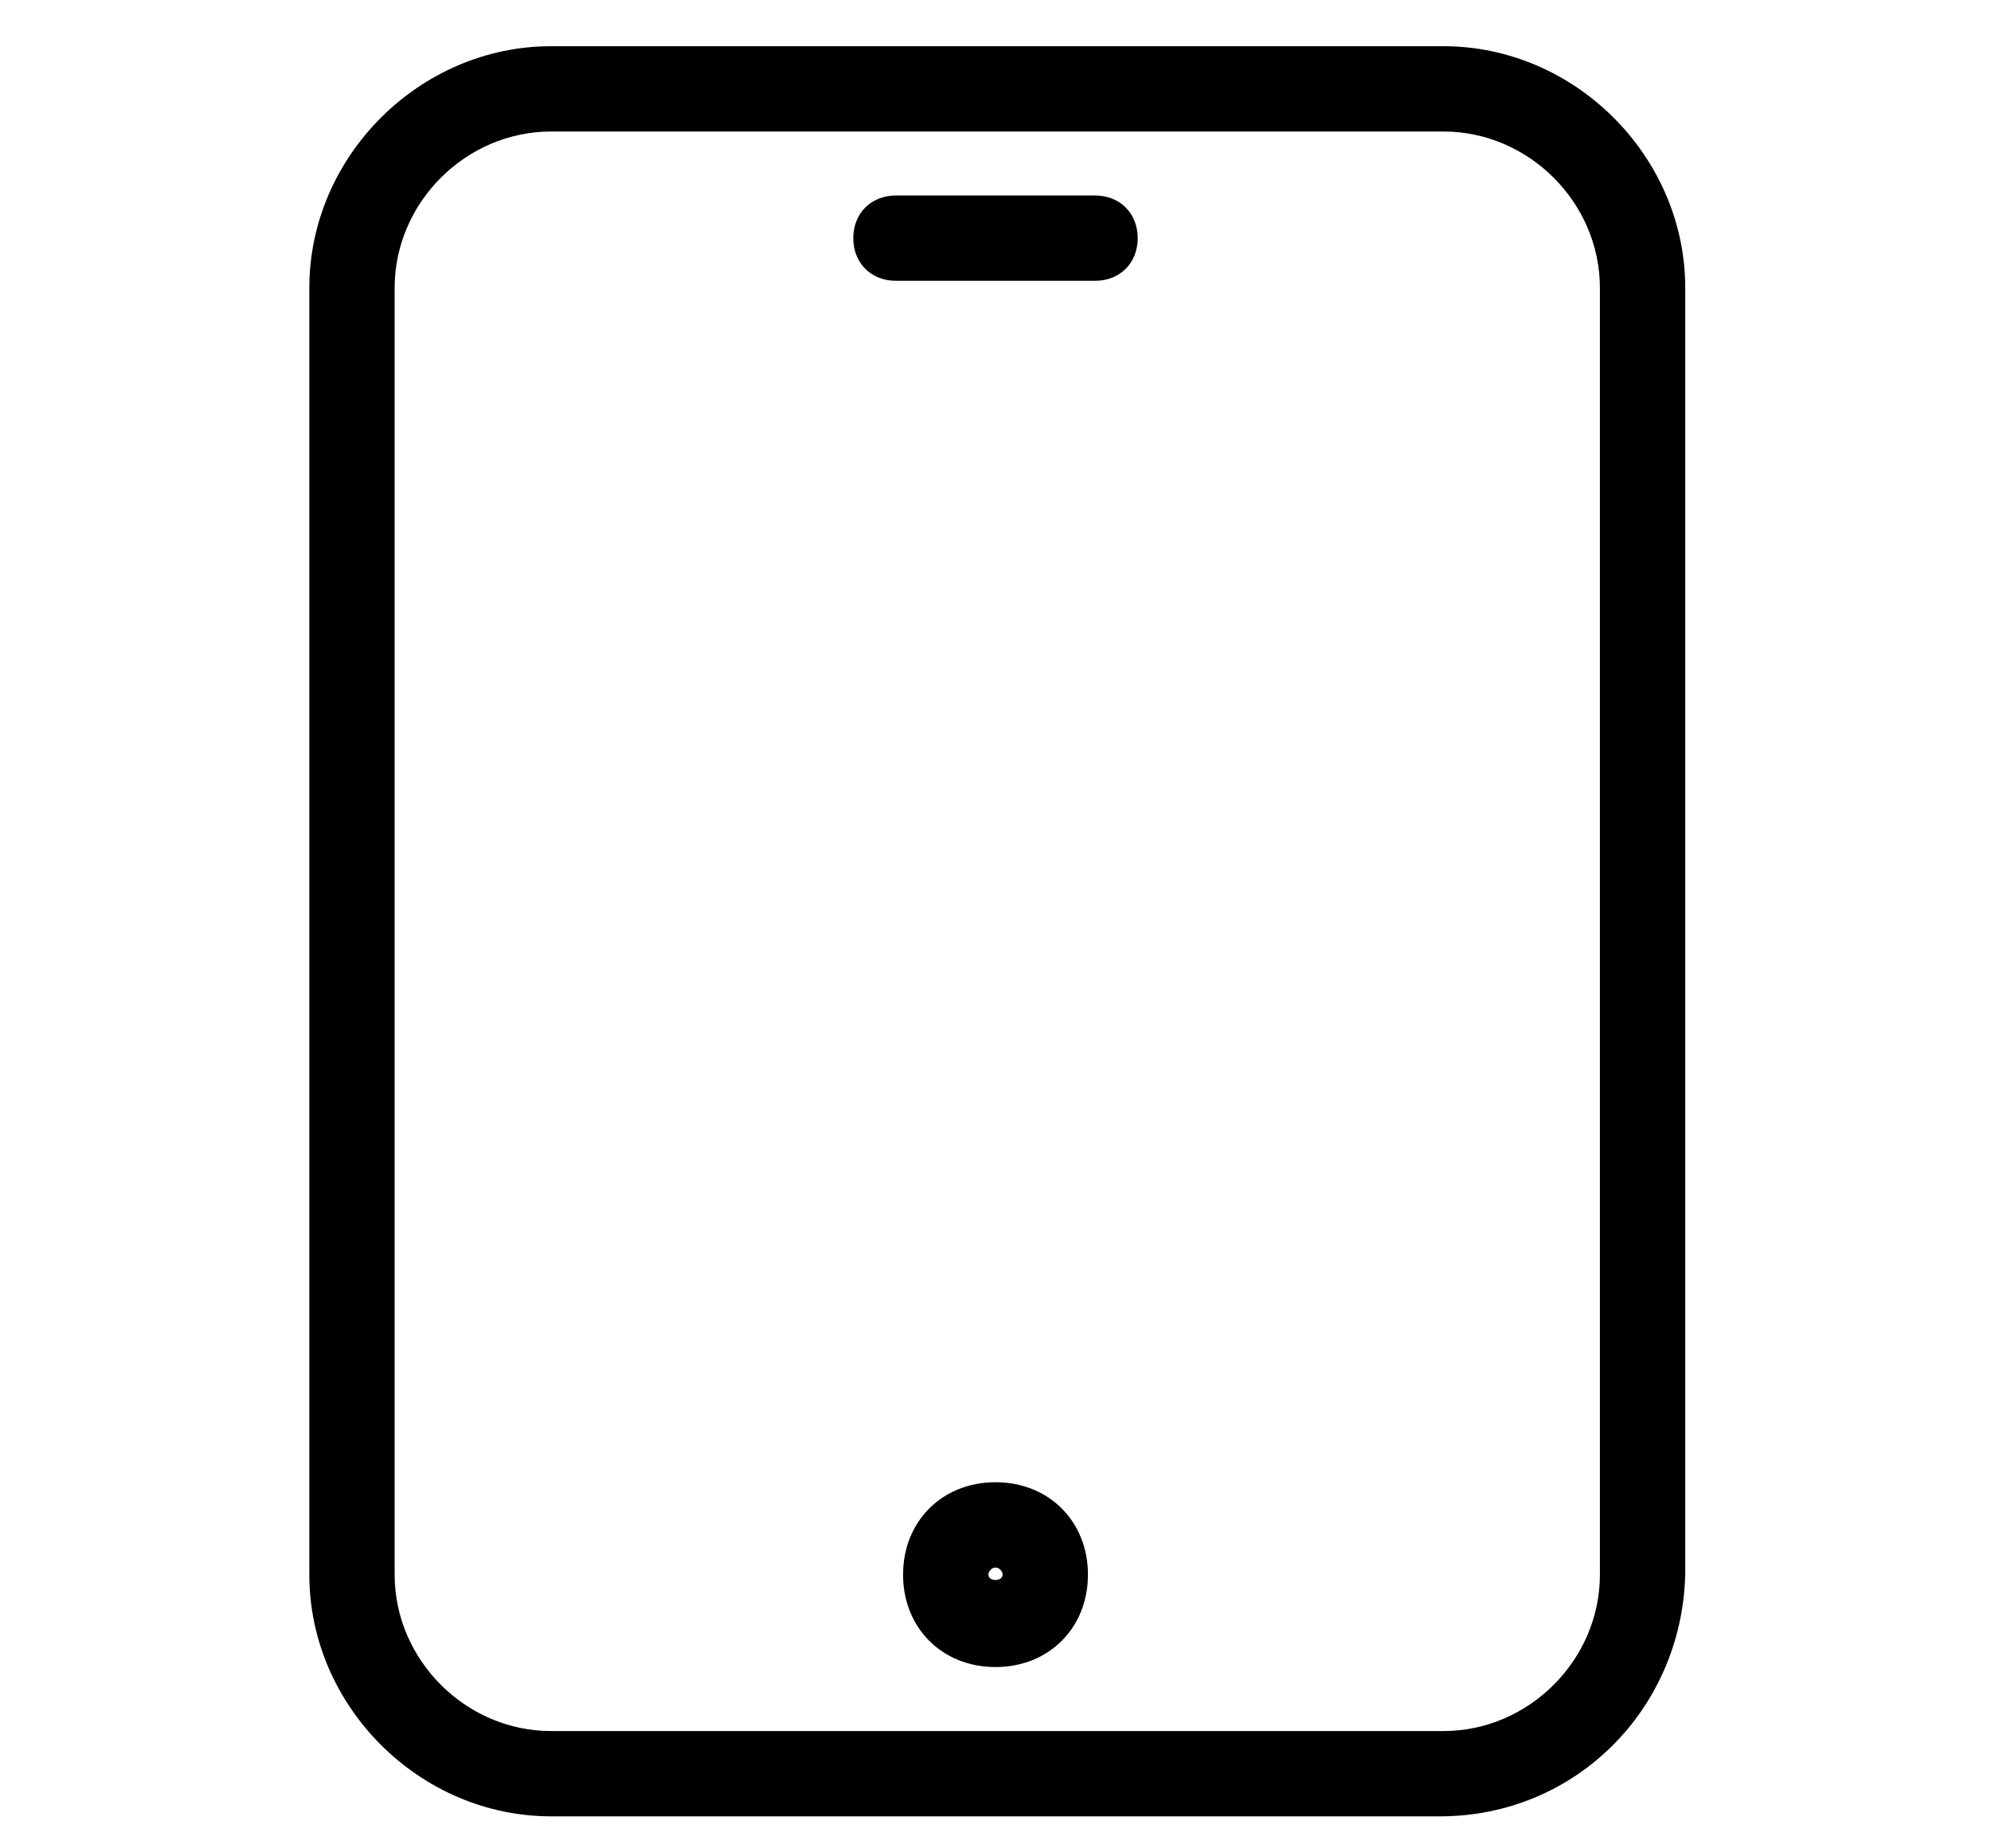 <svg xmlns="http://www.w3.org/2000/svg" viewBox="0 0 56 52" style="enable-background:new 0 0 56 52" xml:space="preserve"><path d="M40.6 1.3H15.5c-3.7 0-6.8 3.1-6.8 6.8v36.2c0 3.7 3.1 6.8 6.8 6.8h25c3.8 0 6.8-3 6.9-6.8V8.1c0-3.7-3.1-6.8-6.8-6.8zM15.5 3.7h25.1c2.4 0 4.4 2 4.4 4.4v36.2c0 2.4-2 4.4-4.4 4.4H15.5c-2.4 0-4.4-2-4.4-4.4V8.1c0-2.4 2-4.4 4.4-4.4z"/><path d="M28 41.7c-1.5 0-2.6 1.1-2.6 2.6s1.1 2.6 2.6 2.6 2.6-1.1 2.6-2.6-1.1-2.6-2.6-2.6zm0 2.4c.1 0 .2.1.2.2 0 .2-.4.2-.4 0 0-.1.1-.2.2-.2zM25.2 7.9h5.6c.7 0 1.2-.5 1.2-1.2s-.5-1.2-1.2-1.2h-5.6c-.7 0-1.2.5-1.2 1.2s.5 1.2 1.2 1.2z"/></svg>